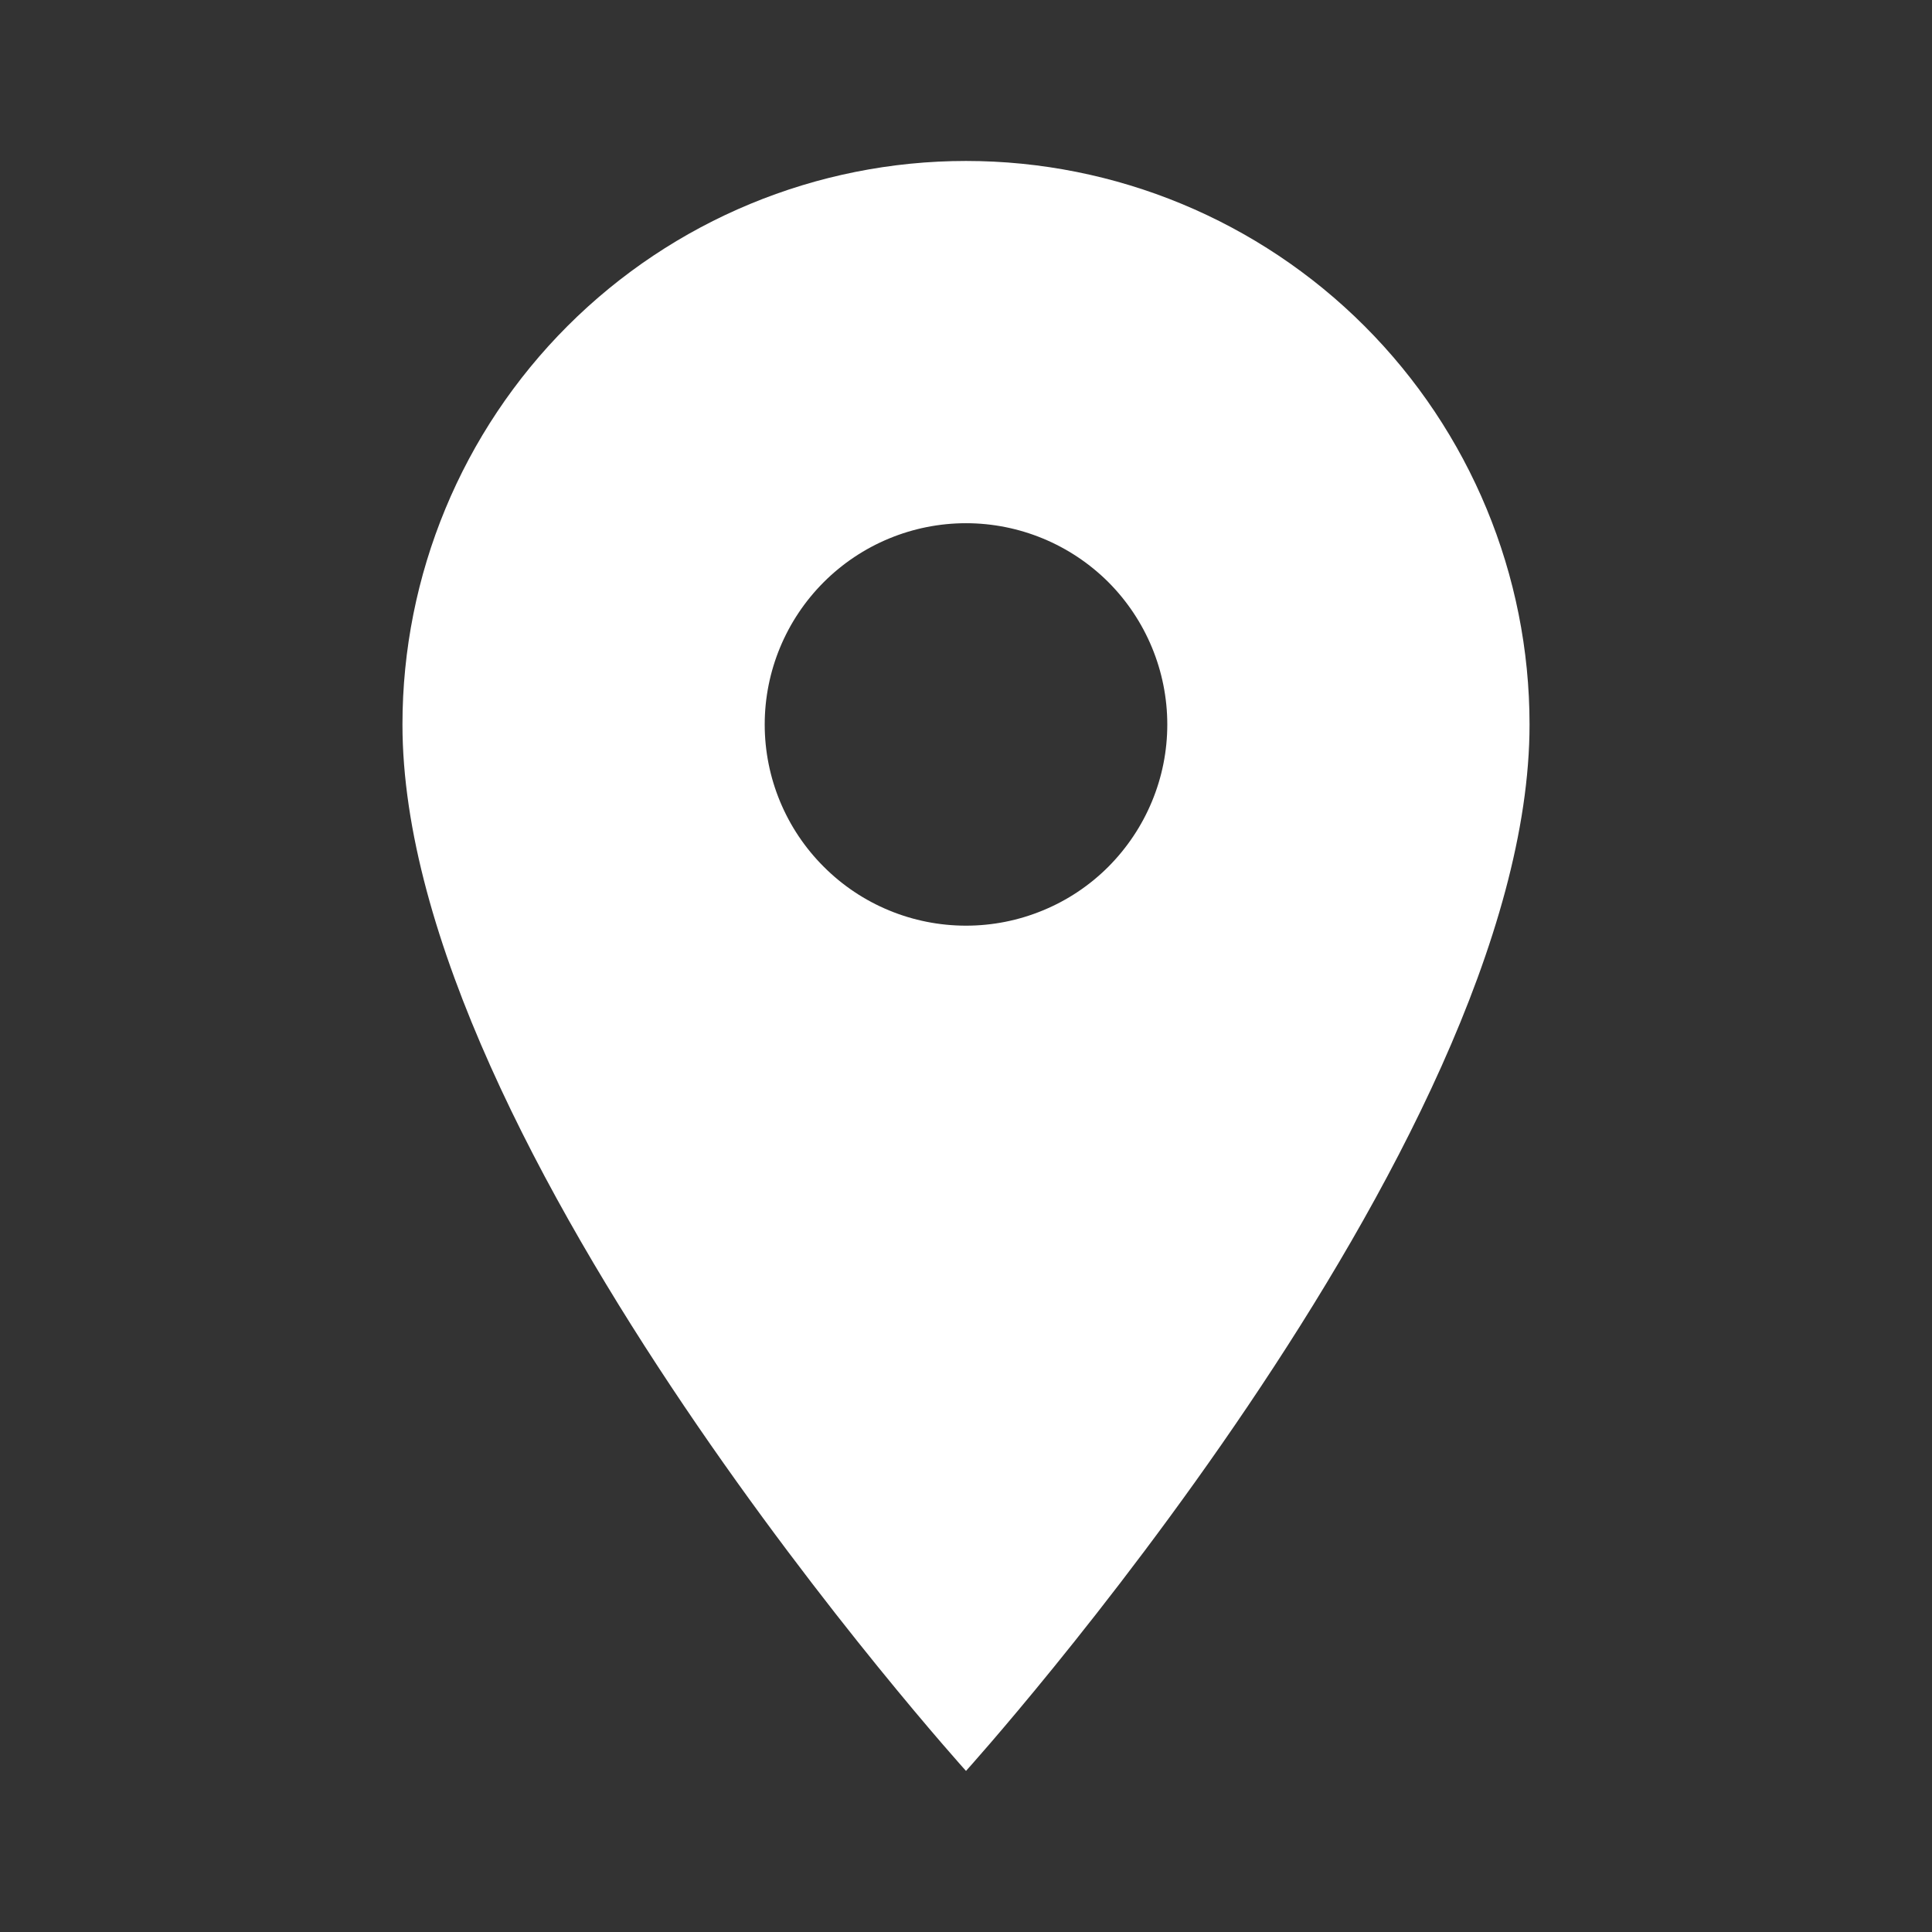 <svg width="16" height="16" viewBox="0 0 16 16" fill="none" xmlns="http://www.w3.org/2000/svg">
<rect x="0" y="0" width="16" height="16" fill="#333333" stroke="none"/>
<path d="M8 7.666C7.558 7.666 7.134 7.491 6.822 7.178C6.509 6.866 6.333 6.442 6.333 6C6.333 5.558 6.509 5.134 6.822 4.821C7.134 4.509 7.558 4.333 8 4.333C8.442 4.333 8.866 4.509 9.179 4.821C9.491 5.134 9.667 5.558 9.667 6C9.667 6.219 9.624 6.435 9.54 6.637C9.456 6.84 9.333 7.023 9.179 7.178C9.024 7.333 8.84 7.456 8.638 7.539C8.436 7.623 8.219 7.666 8 7.666ZM8 1.333C6.762 1.333 5.575 1.825 4.7 2.7C3.825 3.575 3.333 4.762 3.333 6C3.333 9.5 8 14.666 8 14.666C8 14.666 12.667 9.5 12.667 6C12.667 4.762 12.175 3.575 11.3 2.7C10.425 1.825 9.238 1.333 8 1.333Z" fill="white"/>
</svg>
